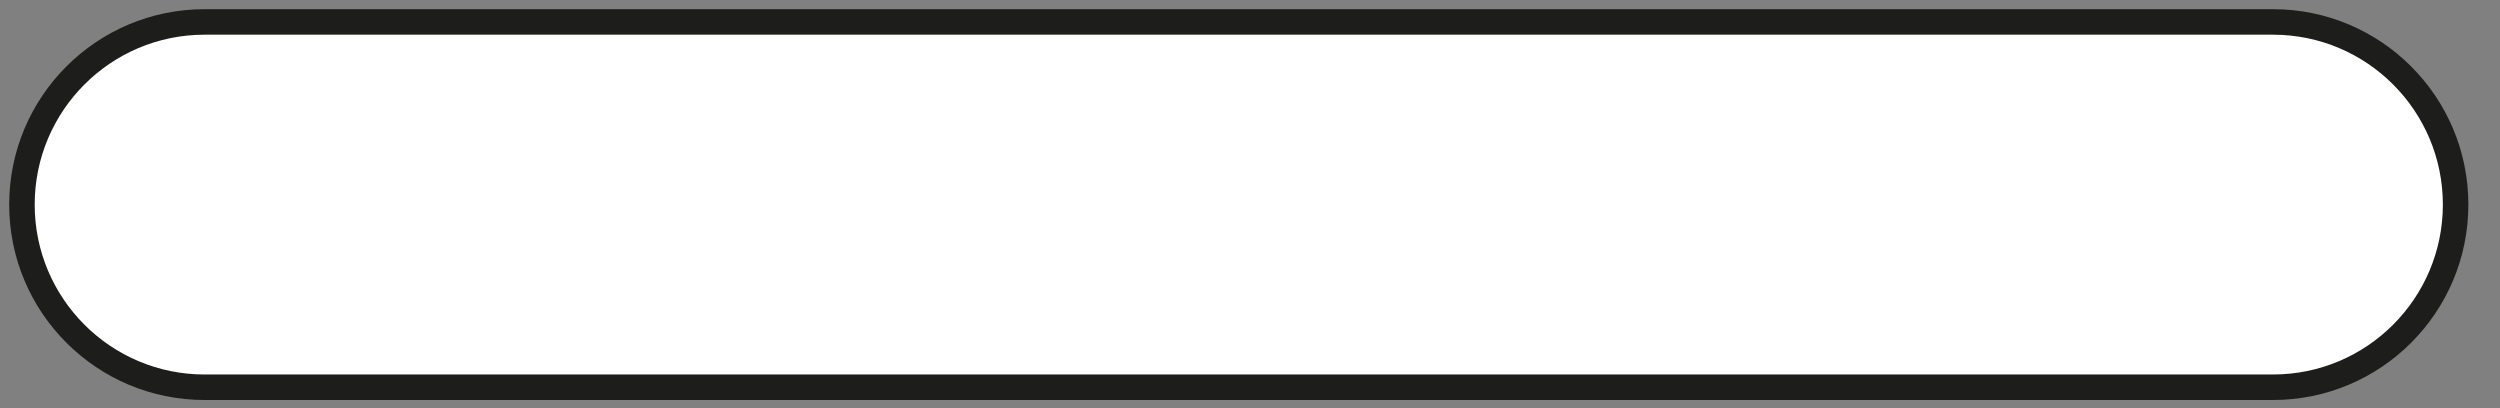 <?xml version="1.0" encoding="UTF-8"?> <svg xmlns="http://www.w3.org/2000/svg" width="49" height="8" viewBox="0 0 49 8" fill="none"><rect x="0" y="0" width="49" height="8" fill="#808080" stroke="none"/><path d="M44.55 0.43H4.01C2.033 0.43 0.43 2.033 0.43 4.01C0.43 5.987 2.033 7.59 4.01 7.59H44.55C46.527 7.59 48.13 5.987 48.13 4.01C48.13 2.033 46.527 0.43 44.55 0.43Z" fill="white" stroke="#1D1D1B" stroke-width="0.5" stroke-miterlimit="10"></path></svg> 